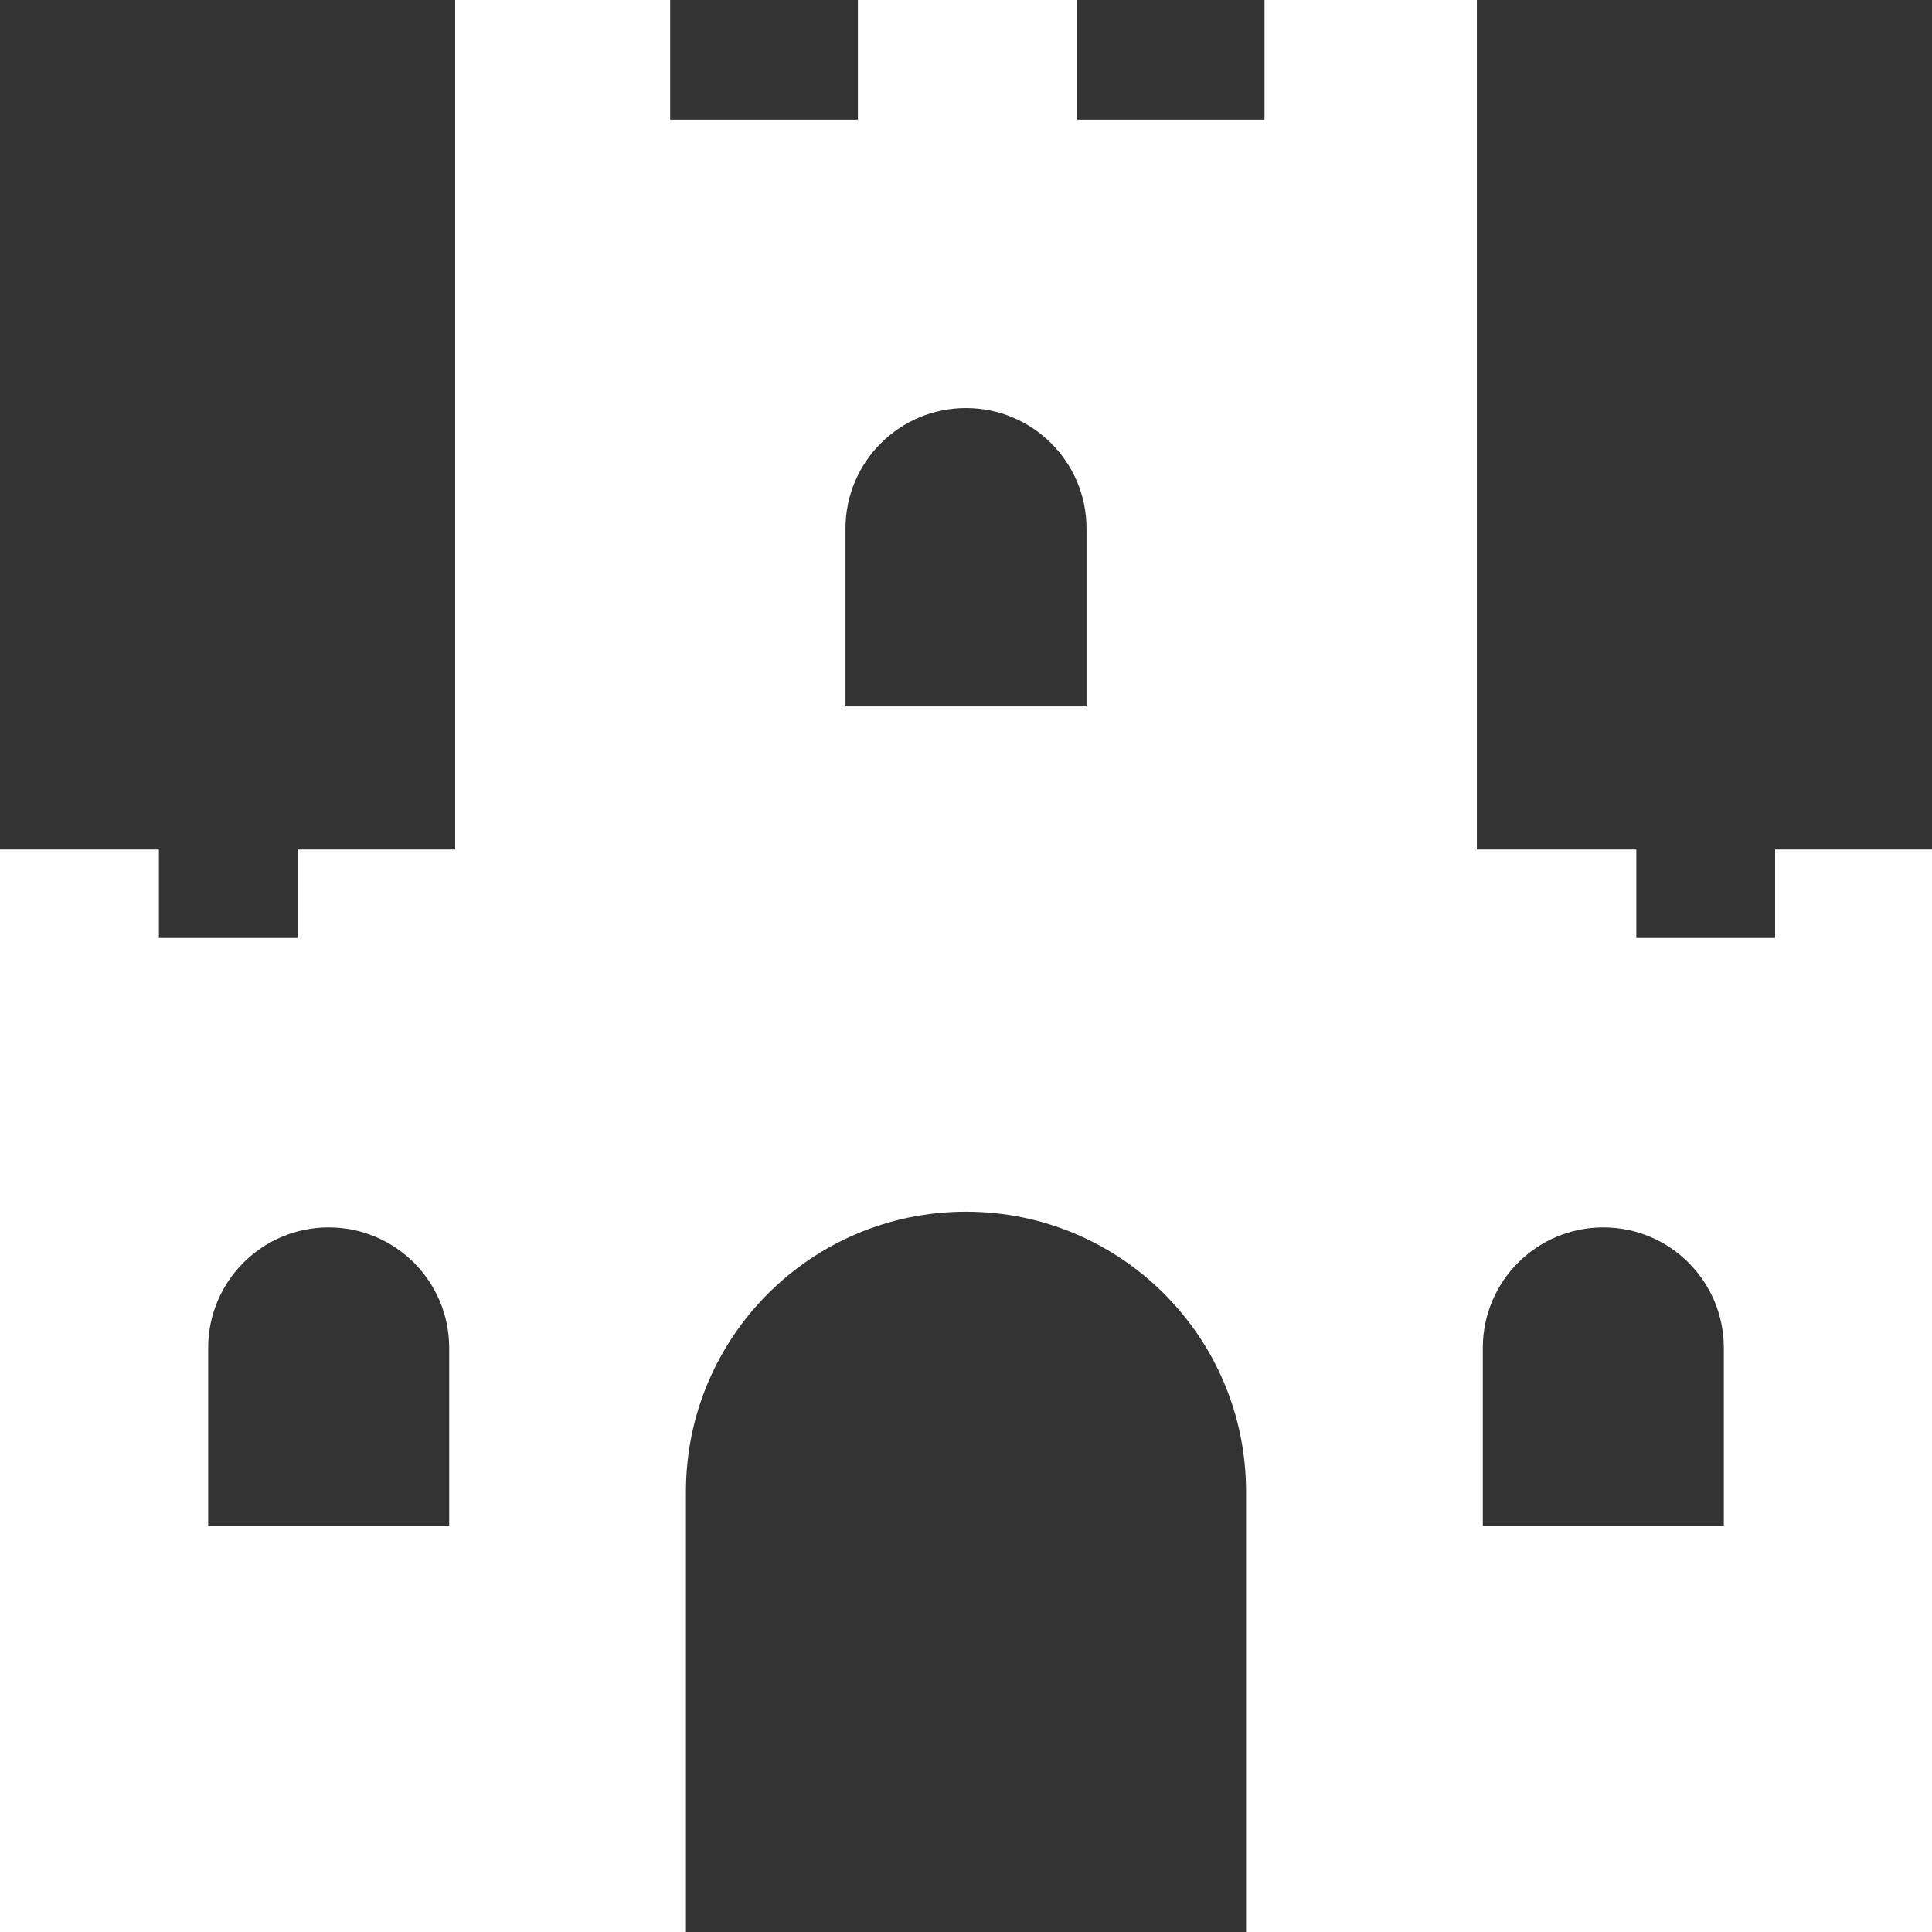 <?xml version="1.0" encoding="UTF-8"?>
<svg width="24px" height="24px" viewBox="0 0 24 24" version="1.1" xmlns="http://www.w3.org/2000/svg" xmlns:xlink="http://www.w3.org/1999/xlink">
    <rect x="0" y="0" width="24" height="24" fill="#333333" stroke="none"/>
    <title>History</title>
    <g id="Page-1" stroke="none" stroke-width="1" fill="none" fill-rule="evenodd">
        <g id="Saint-Aidan's-–-Subjects" transform="translate(-88, -838)" fill="#ffffff" fill-rule="nonzero">
            <path d="M110.051,848.552 L110.051,849.652 L108.327,849.652 L108.327,848.552 L106.346,848.552 L106.346,838 L103.708,838 L103.708,839.487 L101.377,839.487 L101.377,838 L98.657,838 L98.657,839.487 L96.325,839.487 L96.325,838 L93.654,838 L93.654,848.552 L91.697,848.552 L91.697,849.652 L89.974,849.652 L89.974,848.552 L88,848.552 L88,862 L96.521,862 L96.521,856.531 C96.521,854.61 98.078,853.052 100,853.052 C101.922,853.052 103.479,854.61 103.479,856.531 L103.479,862 L112,862 L112,848.552 L110.051,848.552 Z M93.58,856.954 L90.586,856.954 L90.586,854.744 C90.586,853.917 91.256,853.247 92.083,853.247 C92.91,853.247 93.58,853.917 93.58,854.744 L93.58,856.954 Z M101.497,846.775 L98.503,846.775 L98.503,844.565 C98.503,843.739 99.173,843.069 100,843.069 C100.827,843.069 101.497,843.739 101.497,844.565 L101.497,846.775 Z M109.414,856.954 L106.42,856.954 L106.42,854.744 C106.42,853.917 107.09,853.247 107.917,853.247 C108.744,853.247 109.414,853.917 109.414,854.744 L109.414,856.954 L109.414,856.954 Z" id="Shape"></path>
        </g>
    </g>
</svg>
